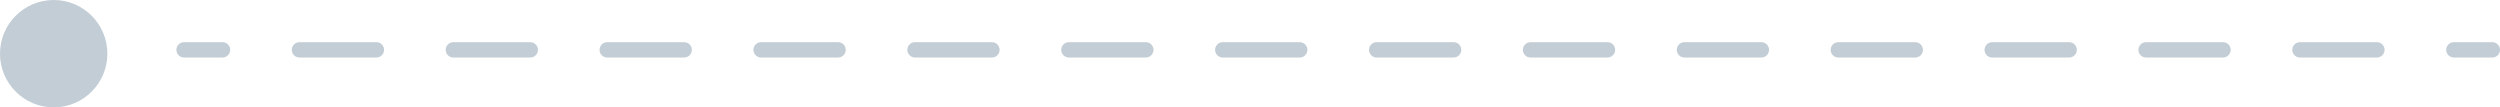 <svg width="326" height="14" viewBox="0 0 326 14" fill="none" xmlns="http://www.w3.org/2000/svg">
<circle cx="7" cy="7" r="7" fill="#C3CDD5"/>
<path d="M325 7.5C325.552 7.5 326 7.052 326 6.5C326 5.948 325.552 5.5 325 5.5V7.5ZM24 5.5C23.448 5.5 23 5.948 23 6.5C23 7.052 23.448 7.5 24 7.5V5.5ZM319.983 5.5C319.431 5.5 318.983 5.948 318.983 6.5C318.983 7.052 319.431 7.5 319.983 7.5V5.5ZM309.95 7.5C310.502 7.5 310.95 7.052 310.95 6.5C310.95 5.948 310.502 5.5 309.95 5.5V7.5ZM299.917 5.5C299.364 5.5 298.917 5.948 298.917 6.5C298.917 7.052 299.364 7.5 299.917 7.5V5.5ZM289.883 7.5C290.436 7.5 290.883 7.052 290.883 6.5C290.883 5.948 290.436 5.5 289.883 5.5V7.5ZM279.85 5.5C279.298 5.5 278.85 5.948 278.85 6.5C278.85 7.052 279.298 7.5 279.85 7.5V5.5ZM269.817 7.5C270.369 7.5 270.817 7.052 270.817 6.5C270.817 5.948 270.369 5.5 269.817 5.5V7.5ZM259.783 5.5C259.231 5.5 258.783 5.948 258.783 6.5C258.783 7.052 259.231 7.5 259.783 7.5V5.5ZM249.75 7.5C250.302 7.5 250.75 7.052 250.75 6.5C250.75 5.948 250.302 5.5 249.75 5.5V7.5ZM239.717 5.5C239.164 5.5 238.717 5.948 238.717 6.5C238.717 7.052 239.164 7.5 239.717 7.5V5.5ZM229.683 7.5C230.236 7.5 230.683 7.052 230.683 6.5C230.683 5.948 230.236 5.5 229.683 5.5V7.5ZM219.65 5.5C219.098 5.5 218.65 5.948 218.65 6.5C218.65 7.052 219.098 7.5 219.65 7.5V5.5ZM209.617 7.5C210.169 7.5 210.617 7.052 210.617 6.5C210.617 5.948 210.169 5.5 209.617 5.5V7.5ZM199.583 5.5C199.031 5.5 198.583 5.948 198.583 6.5C198.583 7.052 199.031 7.5 199.583 7.5V5.5ZM189.55 7.5C190.102 7.5 190.55 7.052 190.55 6.5C190.55 5.948 190.102 5.5 189.55 5.5V7.5ZM179.517 5.5C178.964 5.5 178.517 5.948 178.517 6.5C178.517 7.052 178.964 7.5 179.517 7.5V5.5ZM169.483 7.5C170.036 7.5 170.483 7.052 170.483 6.5C170.483 5.948 170.036 5.5 169.483 5.5V7.5ZM159.45 5.5C158.898 5.5 158.45 5.948 158.45 6.5C158.45 7.052 158.898 7.5 159.45 7.5V5.5ZM149.417 7.5C149.969 7.5 150.417 7.052 150.417 6.5C150.417 5.948 149.969 5.5 149.417 5.5V7.5ZM139.383 5.5C138.831 5.5 138.383 5.948 138.383 6.5C138.383 7.052 138.831 7.5 139.383 7.5V5.5ZM129.35 7.5C129.902 7.5 130.35 7.052 130.35 6.5C130.35 5.948 129.902 5.5 129.35 5.5V7.5ZM119.317 5.5C118.764 5.5 118.317 5.948 118.317 6.5C118.317 7.052 118.764 7.5 119.317 7.5V5.5ZM109.283 7.5C109.836 7.5 110.283 7.052 110.283 6.5C110.283 5.948 109.836 5.5 109.283 5.5V7.5ZM99.25 5.5C98.698 5.5 98.25 5.948 98.25 6.5C98.25 7.052 98.698 7.5 99.25 7.5V5.5ZM89.217 7.5C89.769 7.5 90.217 7.052 90.217 6.5C90.217 5.948 89.769 5.5 89.217 5.5V7.5ZM79.183 5.5C78.631 5.5 78.183 5.948 78.183 6.5C78.183 7.052 78.631 7.5 79.183 7.5V5.5ZM69.15 7.5C69.702 7.5 70.15 7.052 70.15 6.5C70.15 5.948 69.702 5.5 69.15 5.5V7.5ZM59.117 5.5C58.564 5.5 58.117 5.948 58.117 6.5C58.117 7.052 58.564 7.5 59.117 7.5V5.5ZM49.083 7.5C49.636 7.5 50.083 7.052 50.083 6.5C50.083 5.948 49.636 5.5 49.083 5.5V7.5ZM39.05 5.5C38.498 5.5 38.05 5.948 38.05 6.5C38.05 7.052 38.498 7.5 39.05 7.5V5.5ZM29.017 7.5C29.569 7.5 30.017 7.052 30.017 6.5C30.017 5.948 29.569 5.5 29.017 5.5V7.5ZM325 5.5L319.983 5.5V7.5L325 7.5V5.5ZM309.95 5.5L299.917 5.5V7.5L309.95 7.5V5.5ZM289.883 5.5L279.85 5.5V7.5L289.883 7.5V5.5ZM269.817 5.5L259.783 5.5V7.5L269.817 7.5V5.5ZM249.75 5.5L239.717 5.5V7.5L249.75 7.5V5.5ZM229.683 5.5L219.65 5.5V7.5L229.683 7.5V5.5ZM209.617 5.5L199.583 5.5V7.5L209.617 7.5V5.5ZM189.55 5.5L179.517 5.5V7.5L189.55 7.5V5.5ZM169.483 5.5L159.45 5.5V7.5L169.483 7.5V5.5ZM149.417 5.5L139.383 5.5V7.5L149.417 7.5V5.5ZM129.35 5.5L119.317 5.5V7.5L129.35 7.5V5.5ZM109.283 5.5L99.25 5.5V7.5L109.283 7.5V5.5ZM89.217 5.5L79.183 5.5V7.5L89.217 7.5V5.5ZM69.15 5.5L59.117 5.5V7.5L69.15 7.5V5.5ZM49.083 5.5L39.05 5.5V7.5L49.083 7.5V5.5ZM29.017 5.5L24 5.5V7.5L29.017 7.5V5.5Z" fill="#C3CDD5"/>
</svg>
